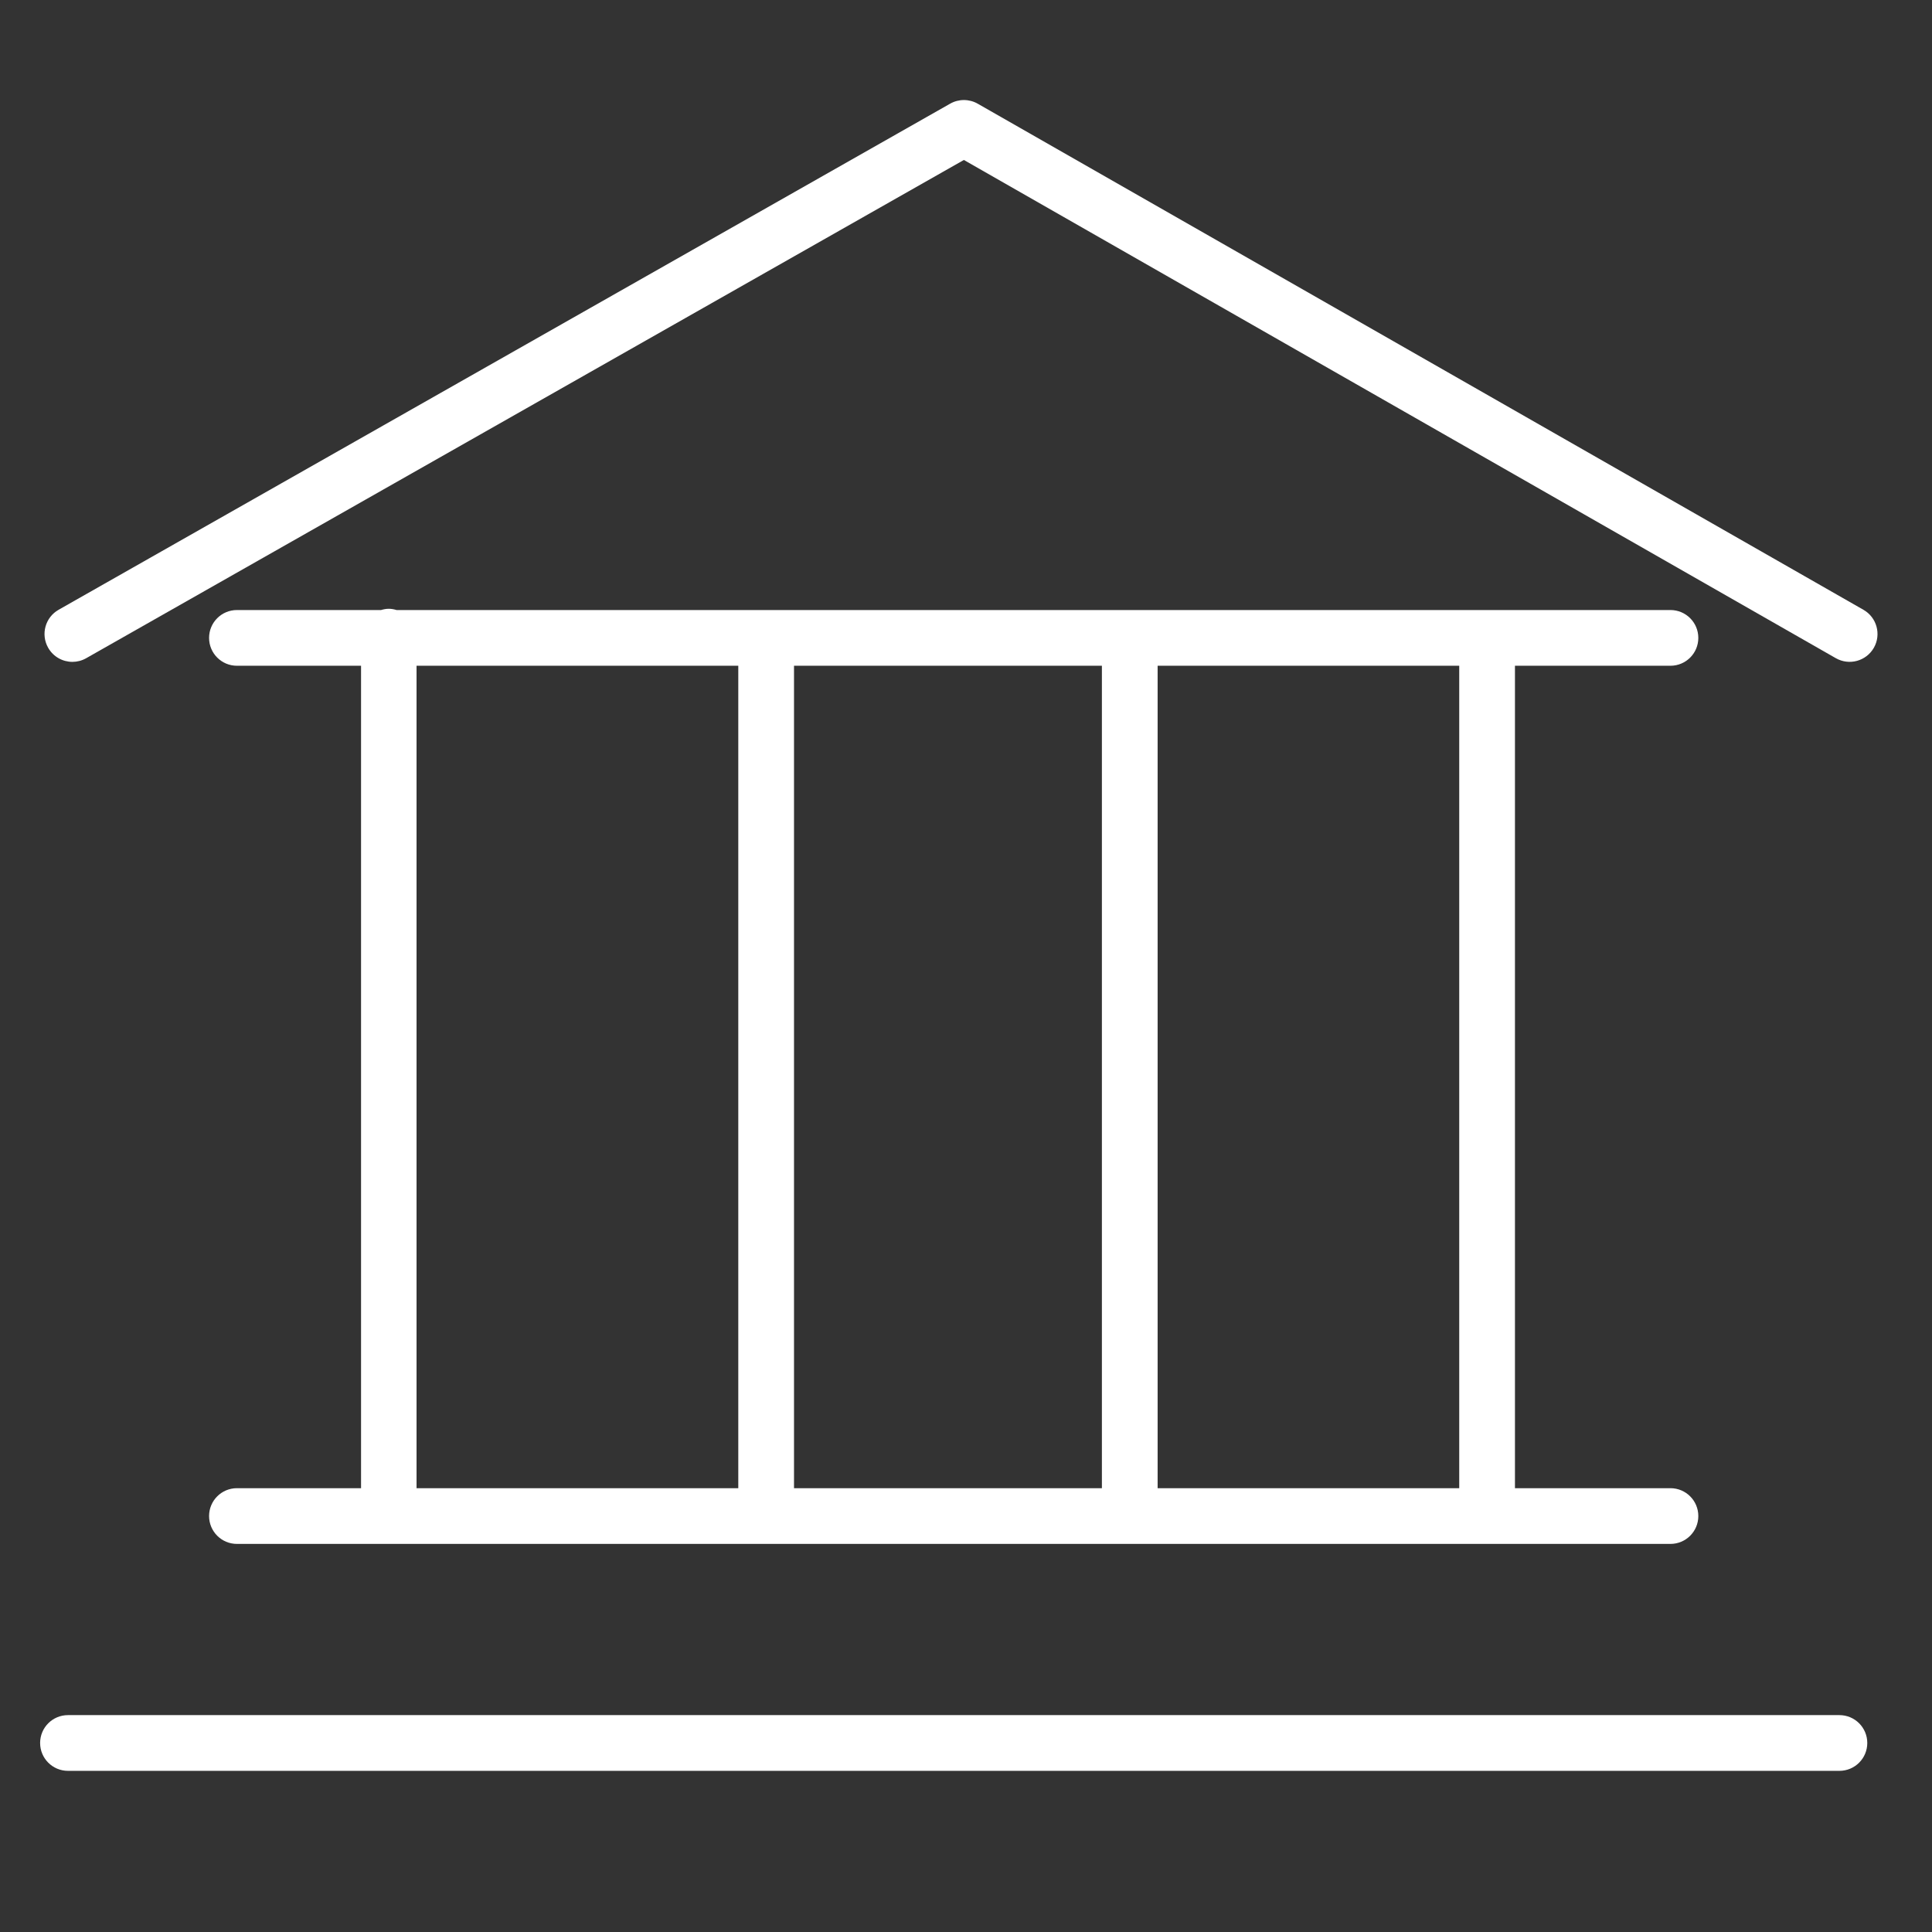 <?xml version="1.0" encoding="UTF-8"?> <svg xmlns="http://www.w3.org/2000/svg" xmlns:xlink="http://www.w3.org/1999/xlink" style="enable-background:new 0 0 100.75 100.75;" xml:space="preserve" width="100.75" height="100.75"><rect width="100%" height="100%" fill="#333333" stroke="none"/><rect id="backgroundrect" width="100%" height="100%" x="0" y="0" fill="none" stroke="none"></rect> <g class="currentLayer" style=""><title>Layer 1</title><g id="svg_1" class="selected" fill="#ffffff" fill-opacity="1"> <path d="M12.356,77.606c-0.803,0-1.453,0.65-1.453,1.453s0.65,1.453,1.453,1.453h74.755c0.803,0,1.453-0.65,1.453-1.453 s-0.65-1.453-1.453-1.453h-8.109V34.718h8.109c0.803,0,1.453-0.65,1.453-1.453s-0.65-1.453-1.453-1.453h-66.43 c-0.13-0.038-0.264-0.065-0.406-0.065s-0.277,0.027-0.406,0.065h-7.513c-0.803,0-1.453,0.65-1.453,1.453s0.65,1.453,1.453,1.453 h6.472v42.888H12.356z M41.406,77.606V34.718h16.056v42.888H41.406z M76.096,77.606H60.368V34.718h15.728V77.606z M21.722,34.718 H38.5v42.888H21.722V34.718z" id="svg_2" fill="#ffffff" fill-opacity="1"></path> <path d="M95.922,89.44H3.545c-0.803,0-1.453,0.65-1.453,1.453s0.65,1.453,1.453,1.453h92.377c0.803,0,1.453-0.65,1.453-1.453 S96.725,89.44,95.922,89.44z" id="svg_3" fill="#ffffff" fill-opacity="1"></path> <path d="M97.176,31.8L50.987,5.408c-0.445-0.254-0.993-0.255-1.438-0.002L3.057,31.798c-0.698,0.396-0.942,1.283-0.546,1.981 c0.268,0.472,0.759,0.736,1.265,0.736c0.243,0,0.489-0.061,0.716-0.189L50.264,8.342l45.471,25.981 c0.694,0.396,1.582,0.157,1.982-0.541C98.115,33.086,97.873,32.199,97.176,31.8z" id="svg_4" fill="#ffffff" fill-opacity="1"></path> </g></g></svg> 